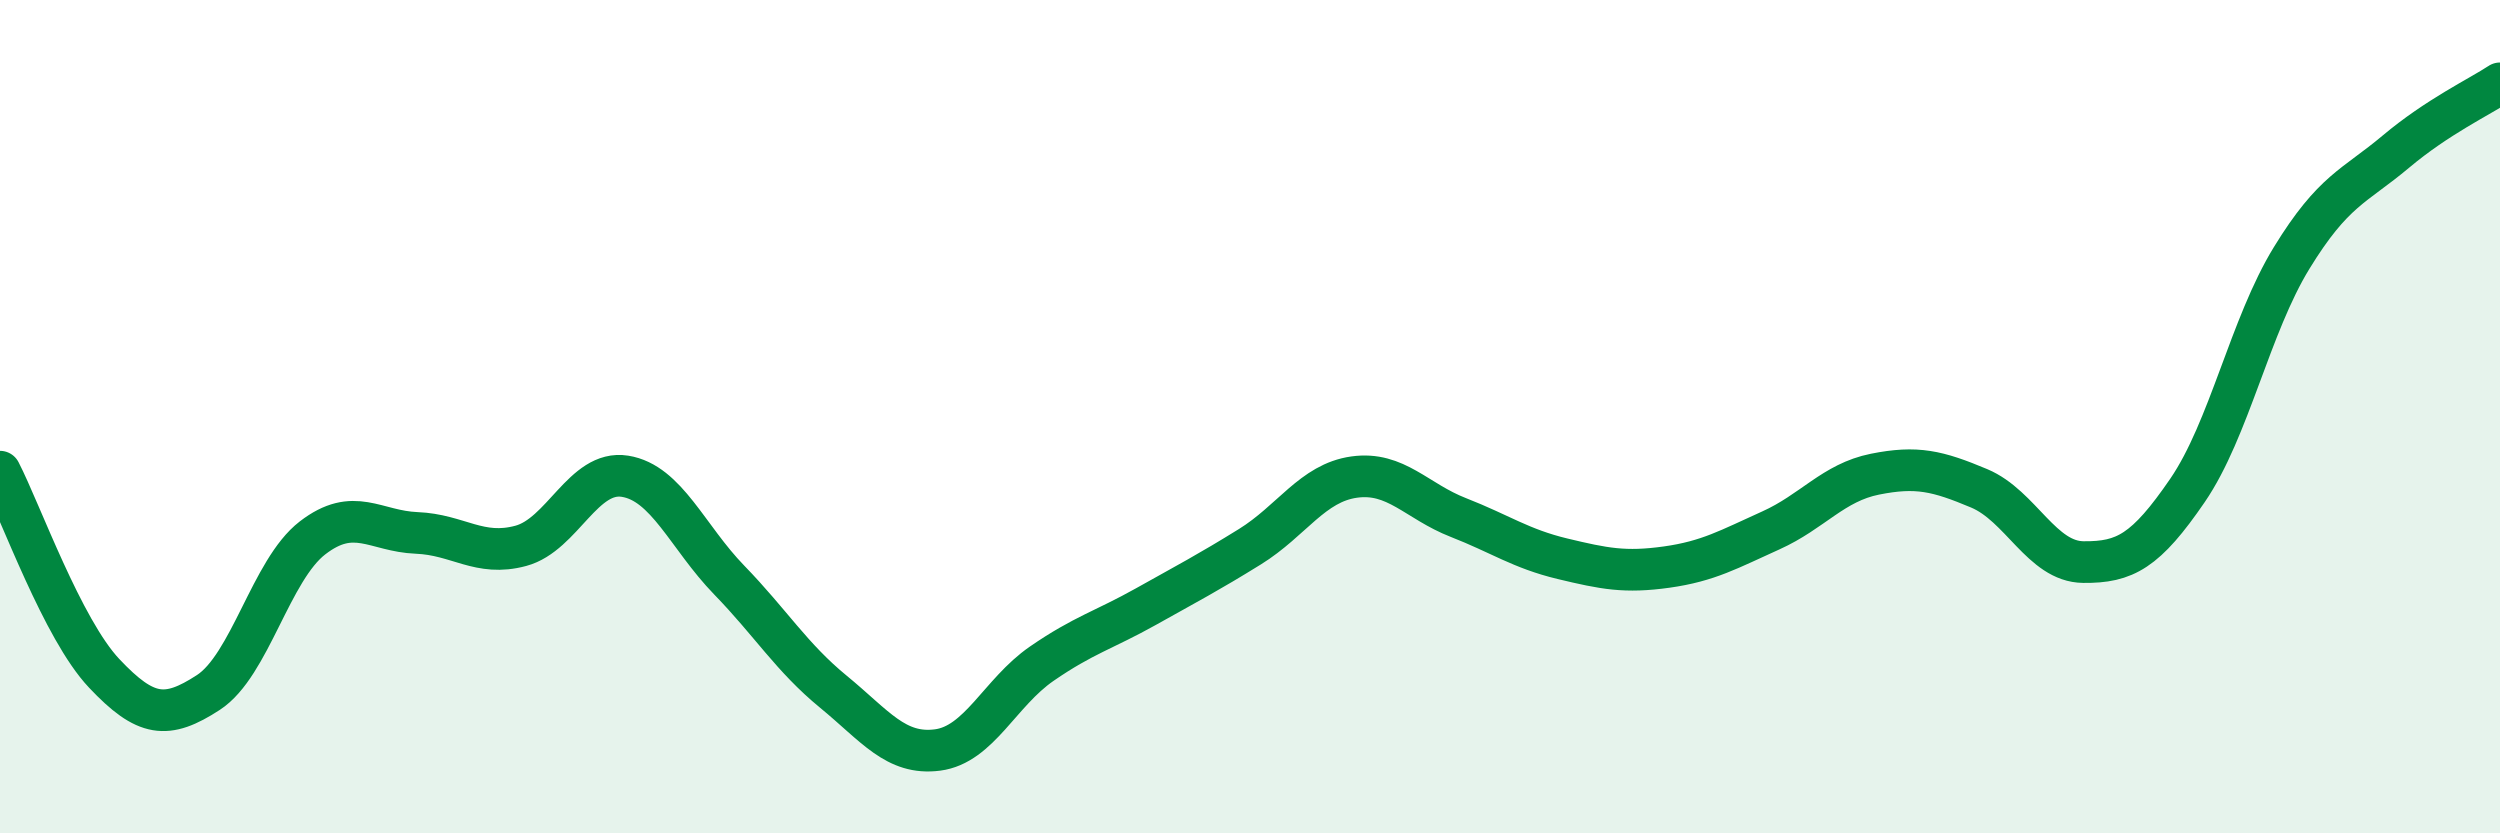 
    <svg width="60" height="20" viewBox="0 0 60 20" xmlns="http://www.w3.org/2000/svg">
      <path
        d="M 0,11.32 C 0.5,12.29 1.5,15.1 2.5,16.16 C 3.5,17.22 4,17.27 5,16.62 C 6,15.97 6.5,13.68 7.5,12.91 C 8.5,12.14 9,12.75 10,12.79 C 11,12.83 11.5,13.37 12.5,13.1 C 13.5,12.83 14,11.27 15,11.43 C 16,11.59 16.5,12.89 17.5,13.92 C 18.5,14.95 19,15.78 20,16.6 C 21,17.42 21.5,18.13 22.5,18 C 23.5,17.87 24,16.62 25,15.93 C 26,15.24 26.5,15.12 27.5,14.56 C 28.5,14 29,13.74 30,13.12 C 31,12.5 31.5,11.59 32.5,11.45 C 33.5,11.31 34,12.03 35,12.42 C 36,12.81 36.5,13.17 37.5,13.41 C 38.5,13.65 39,13.75 40,13.61 C 41,13.47 41.5,13.18 42.5,12.73 C 43.5,12.28 44,11.58 45,11.38 C 46,11.18 46.5,11.3 47.5,11.72 C 48.5,12.14 49,13.48 50,13.49 C 51,13.5 51.5,13.23 52.5,11.77 C 53.5,10.31 54,7.82 55,6.19 C 56,4.56 56.5,4.48 57.5,3.64 C 58.5,2.8 59.5,2.33 60,2L60 20L0 20Z"
        fill="#008740"
        opacity="0.1"
        stroke-linecap="round"
        stroke-linejoin="round"
      />
      <path
        d="M 0,11.32 C 0.5,12.29 1.5,15.1 2.5,16.16 C 3.5,17.22 4,17.27 5,16.62 C 6,15.97 6.5,13.68 7.5,12.91 C 8.5,12.14 9,12.75 10,12.79 C 11,12.83 11.5,13.37 12.5,13.1 C 13.5,12.83 14,11.27 15,11.43 C 16,11.59 16.5,12.89 17.5,13.92 C 18.5,14.95 19,15.78 20,16.6 C 21,17.42 21.5,18.13 22.5,18 C 23.5,17.87 24,16.62 25,15.93 C 26,15.24 26.5,15.12 27.5,14.56 C 28.5,14 29,13.74 30,13.12 C 31,12.5 31.5,11.59 32.5,11.45 C 33.5,11.31 34,12.03 35,12.42 C 36,12.81 36.5,13.17 37.5,13.41 C 38.5,13.65 39,13.75 40,13.61 C 41,13.47 41.5,13.18 42.5,12.73 C 43.5,12.28 44,11.58 45,11.38 C 46,11.18 46.5,11.3 47.5,11.72 C 48.5,12.14 49,13.48 50,13.49 C 51,13.5 51.5,13.23 52.5,11.77 C 53.5,10.31 54,7.82 55,6.19 C 56,4.56 56.5,4.48 57.5,3.64 C 58.5,2.8 59.5,2.33 60,2"
        stroke="#008740"
        stroke-width="1"
        fill="none"
        stroke-linecap="round"
        stroke-linejoin="round"
      />
    </svg>
  